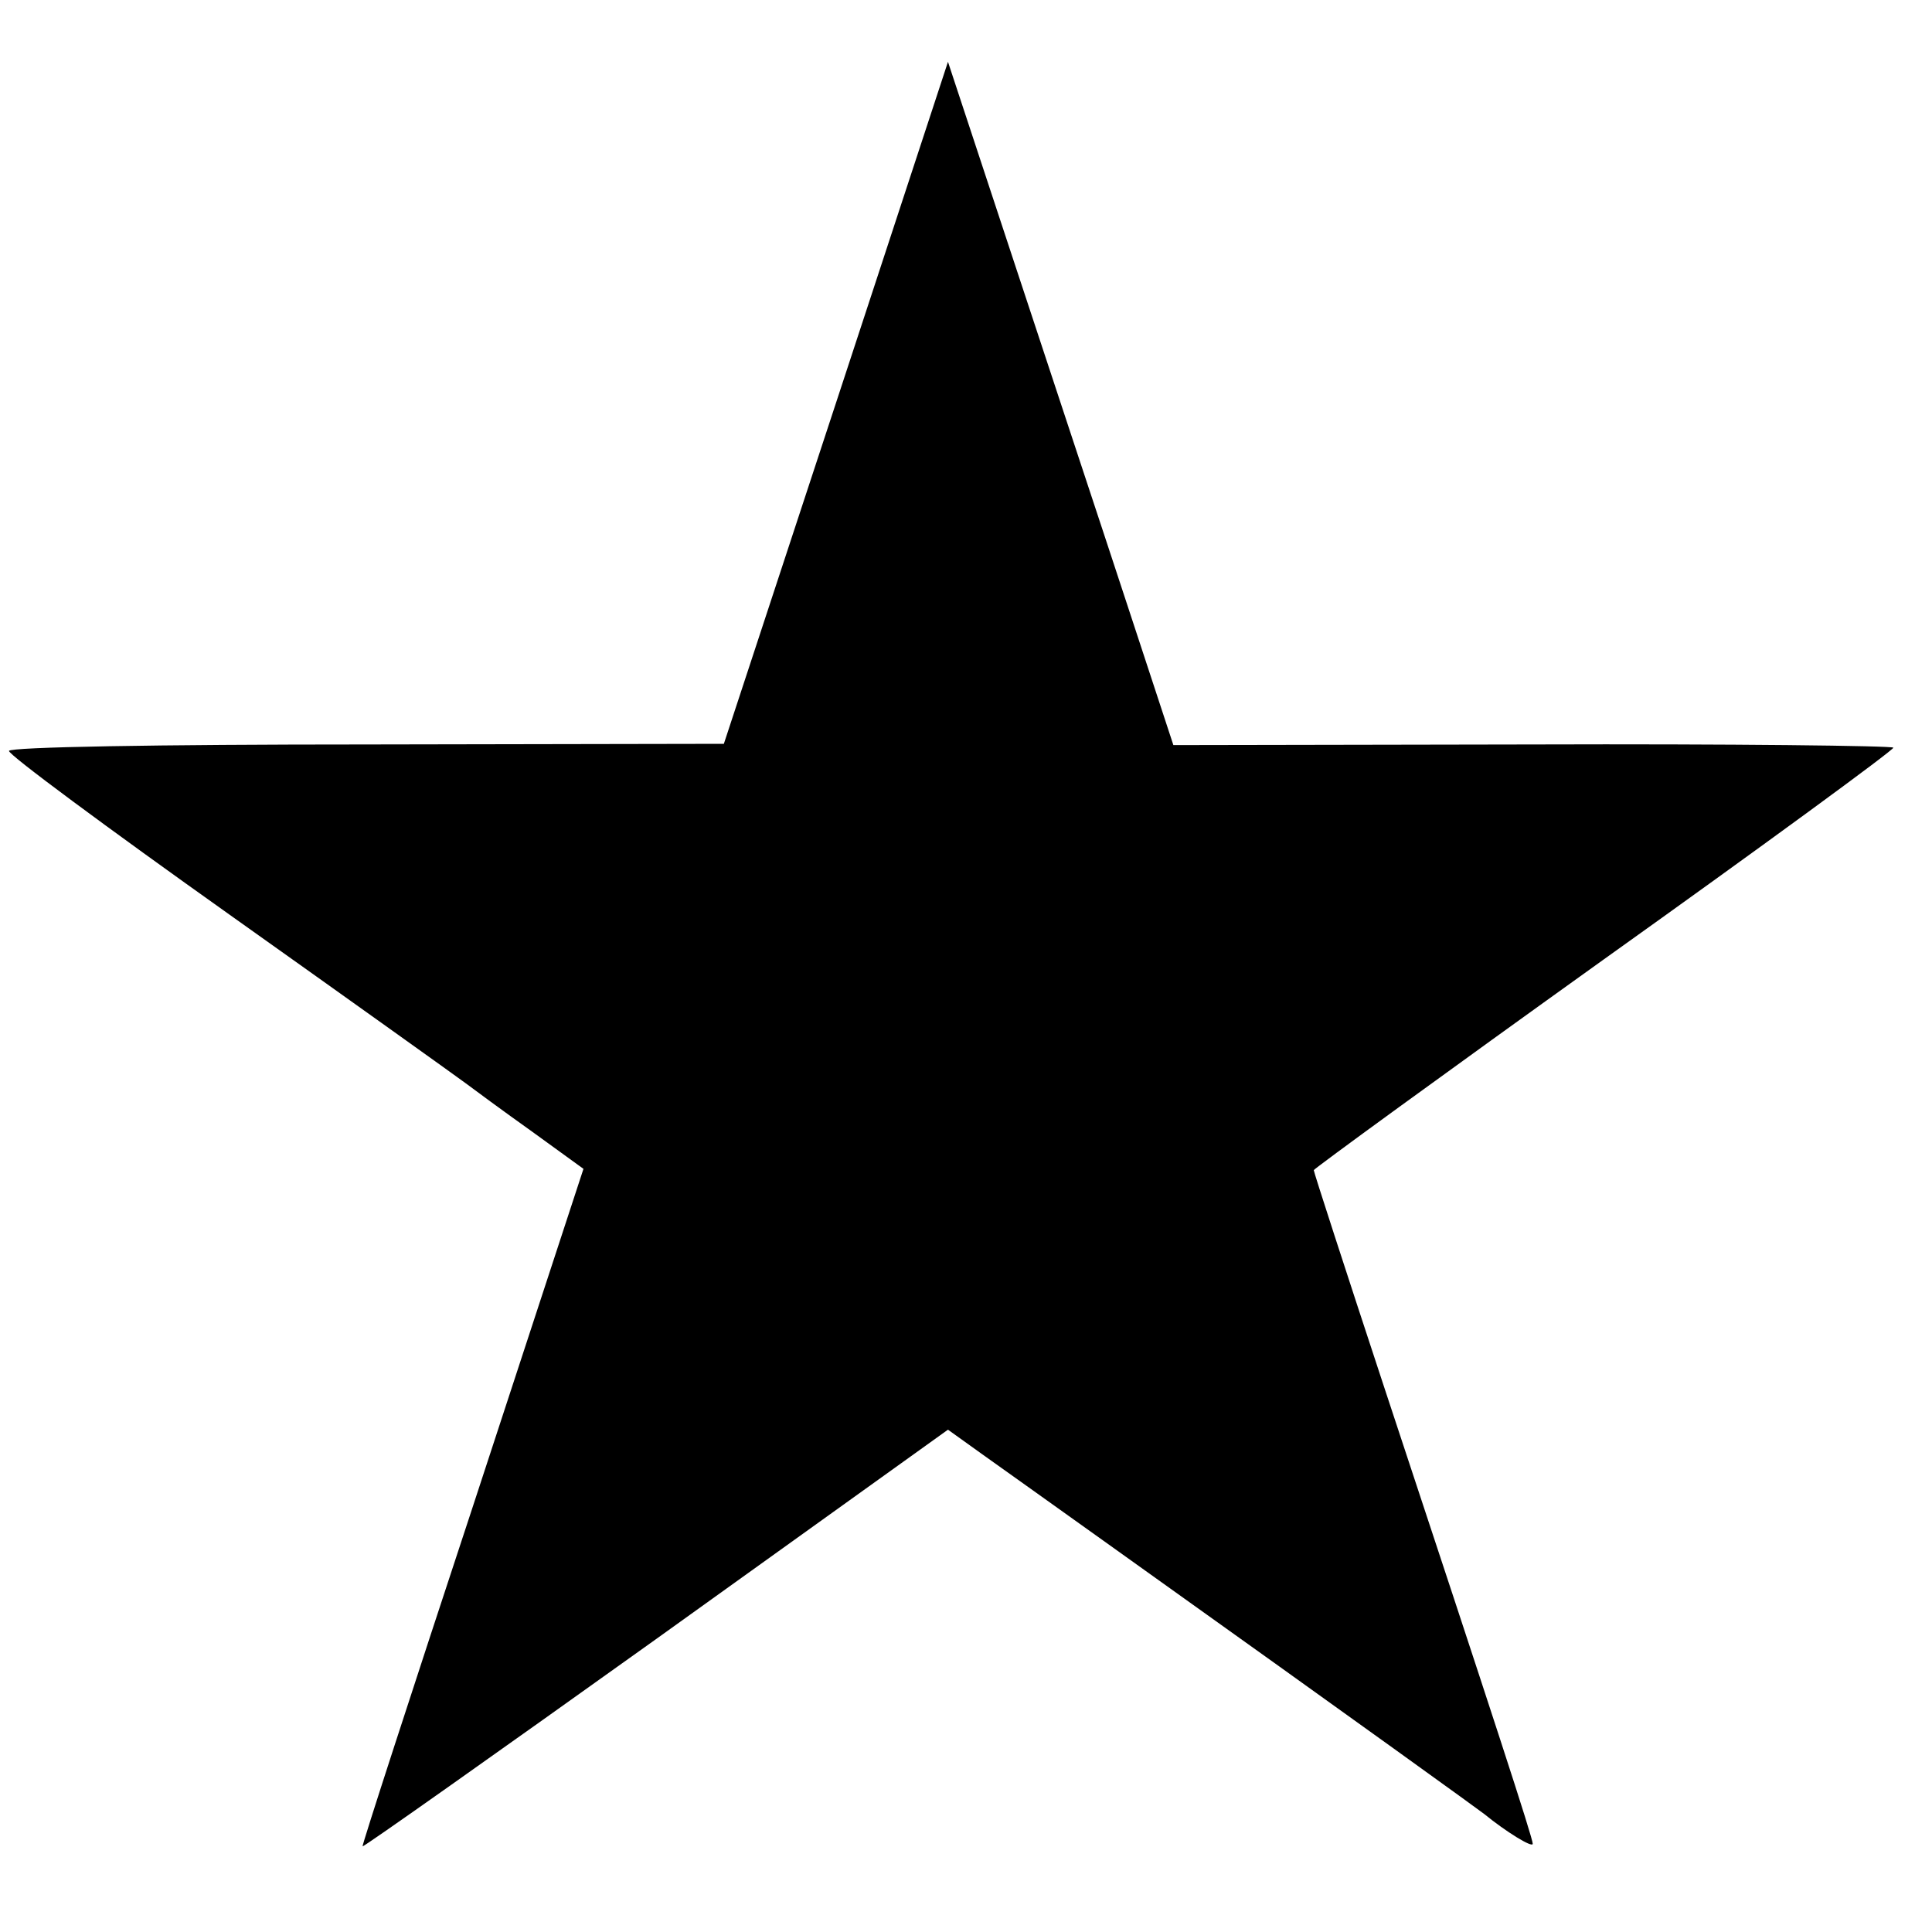<?xml version="1.0" standalone="no"?>
<!DOCTYPE svg PUBLIC "-//W3C//DTD SVG 20010904//EN"
 "http://www.w3.org/TR/2001/REC-SVG-20010904/DTD/svg10.dtd">
<svg version="1.0" xmlns="http://www.w3.org/2000/svg"
 width="300pt" height="300pt" viewBox="0 0 300 300"
 preserveAspectRatio="xMidYMid meet">
<g transform="translate(0,300) scale(0.1,-0.1)"
fill="#000000" stroke="none">
<path d="M1298 2374 l-174 -529 -554 -1 c-328 0 -555 -4 -556 -10 -2 -5 152
-119 342 -254 190 -135 355 -253 367 -262 12 -9 58 -43 103 -75 l80 -58 -172
-525 c-95 -288 -172 -525 -171 -527 2 -1 207 144 456 322 l453 325 53 -38 c28
-20 118 -84 199 -142 409 -292 572 -410 581 -417 33 -27 75 -53 75 -46 0 9
-59 190 -231 710 -60 182 -109 333 -109 336 0 2 203 150 450 327 248 177 450
325 450 329 0 3 -252 6 -559 5 l-559 -1 -71 216 c-39 119 -118 357 -175 530
l-104 315 -174 -530z"/>
</g>
</svg>

